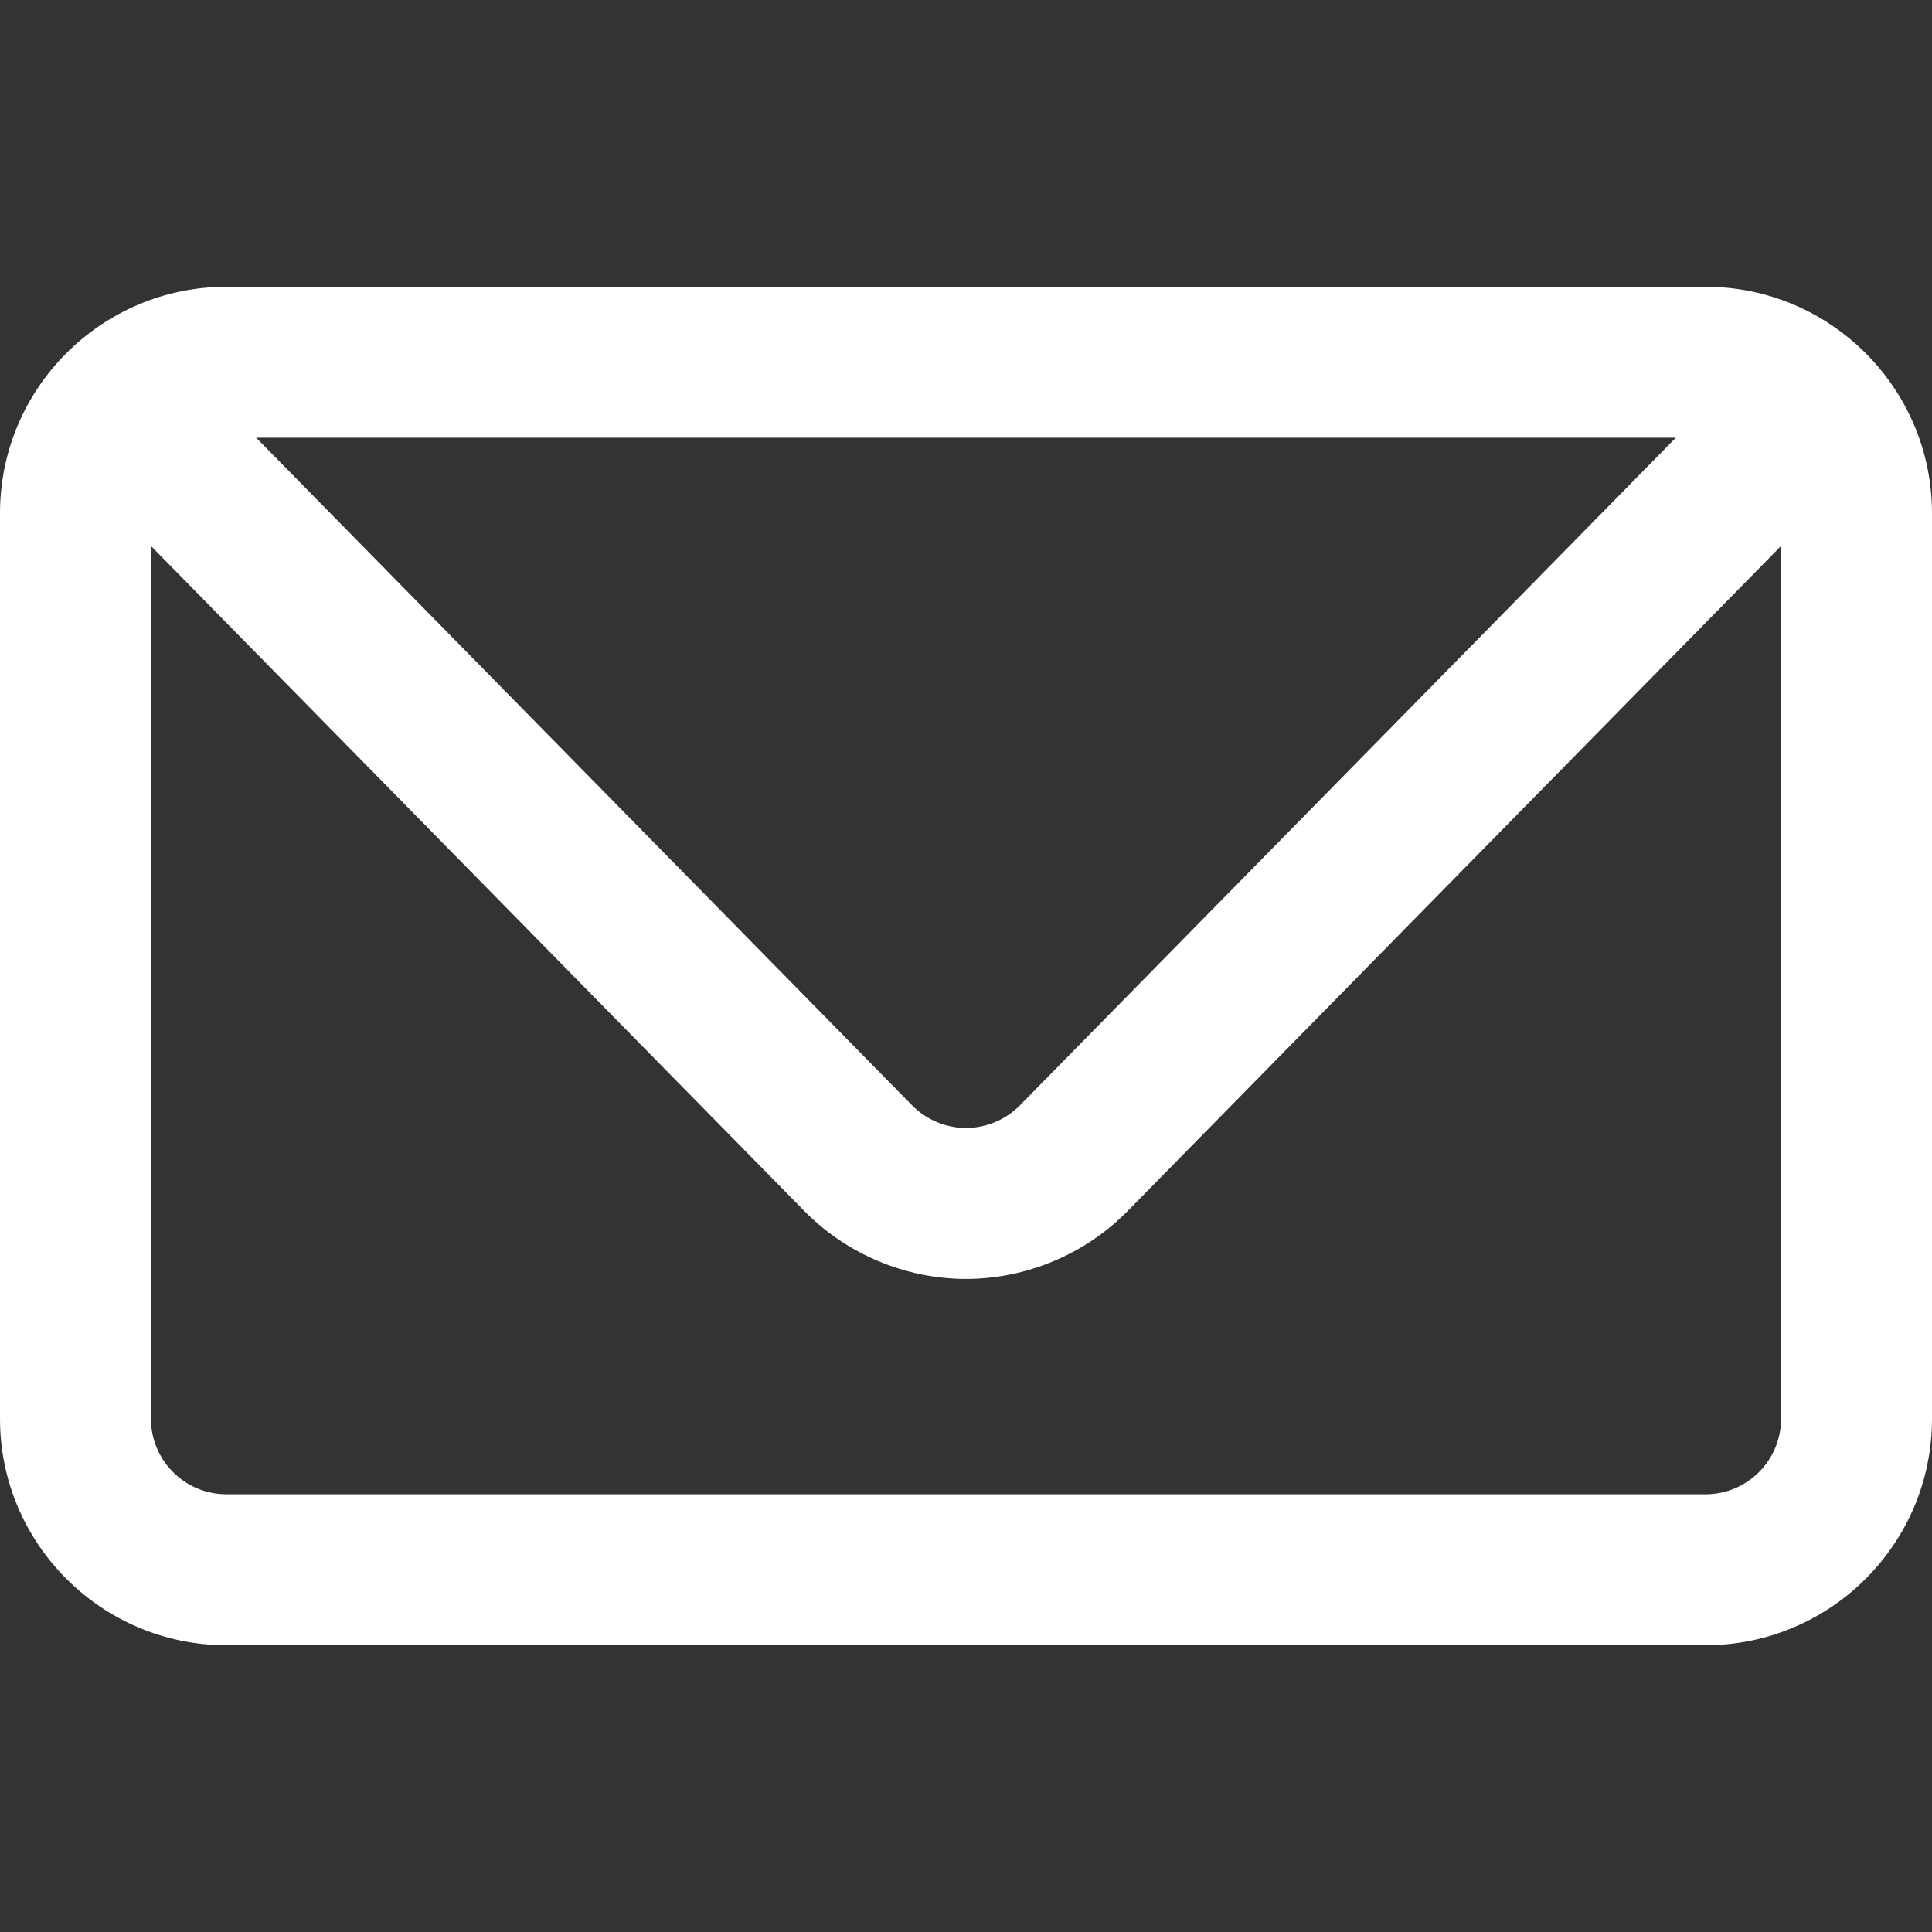 <svg xmlns="http://www.w3.org/2000/svg" version="1.1" xmlns:xlink="http://www.w3.org/1999/xlink" width="512" height="512" x="0" y="0" viewBox="0 0 512 512" style="enable-background:new 0 0 512 512" xml:space="preserve"><rect x="0" y="0" width="512" height="512" fill="#333333" stroke="none"/><g><path d="M452 76H60c-33.084 0-60 26.916-60 60v240c0 33.084 26.916 60 60 60h392c33.084 0 60-26.916 60-60V136c0-33.084-26.916-60-60-60zm-7.892 40L270.267 292.942c-3.735 3.802-8.936 5.983-14.267 5.983s-10.531-2.181-14.267-5.983L67.893 116zM472 376c0 11.028-8.972 20-20 20H60c-11.028 0-20-8.972-20-20V144.685l173.2 176.289c11.207 11.408 26.808 17.951 42.8 17.951s31.593-6.543 42.8-17.95L472 144.686z" fill="#ffffff" opacity="1" data-original="#000000"></path></g></svg>